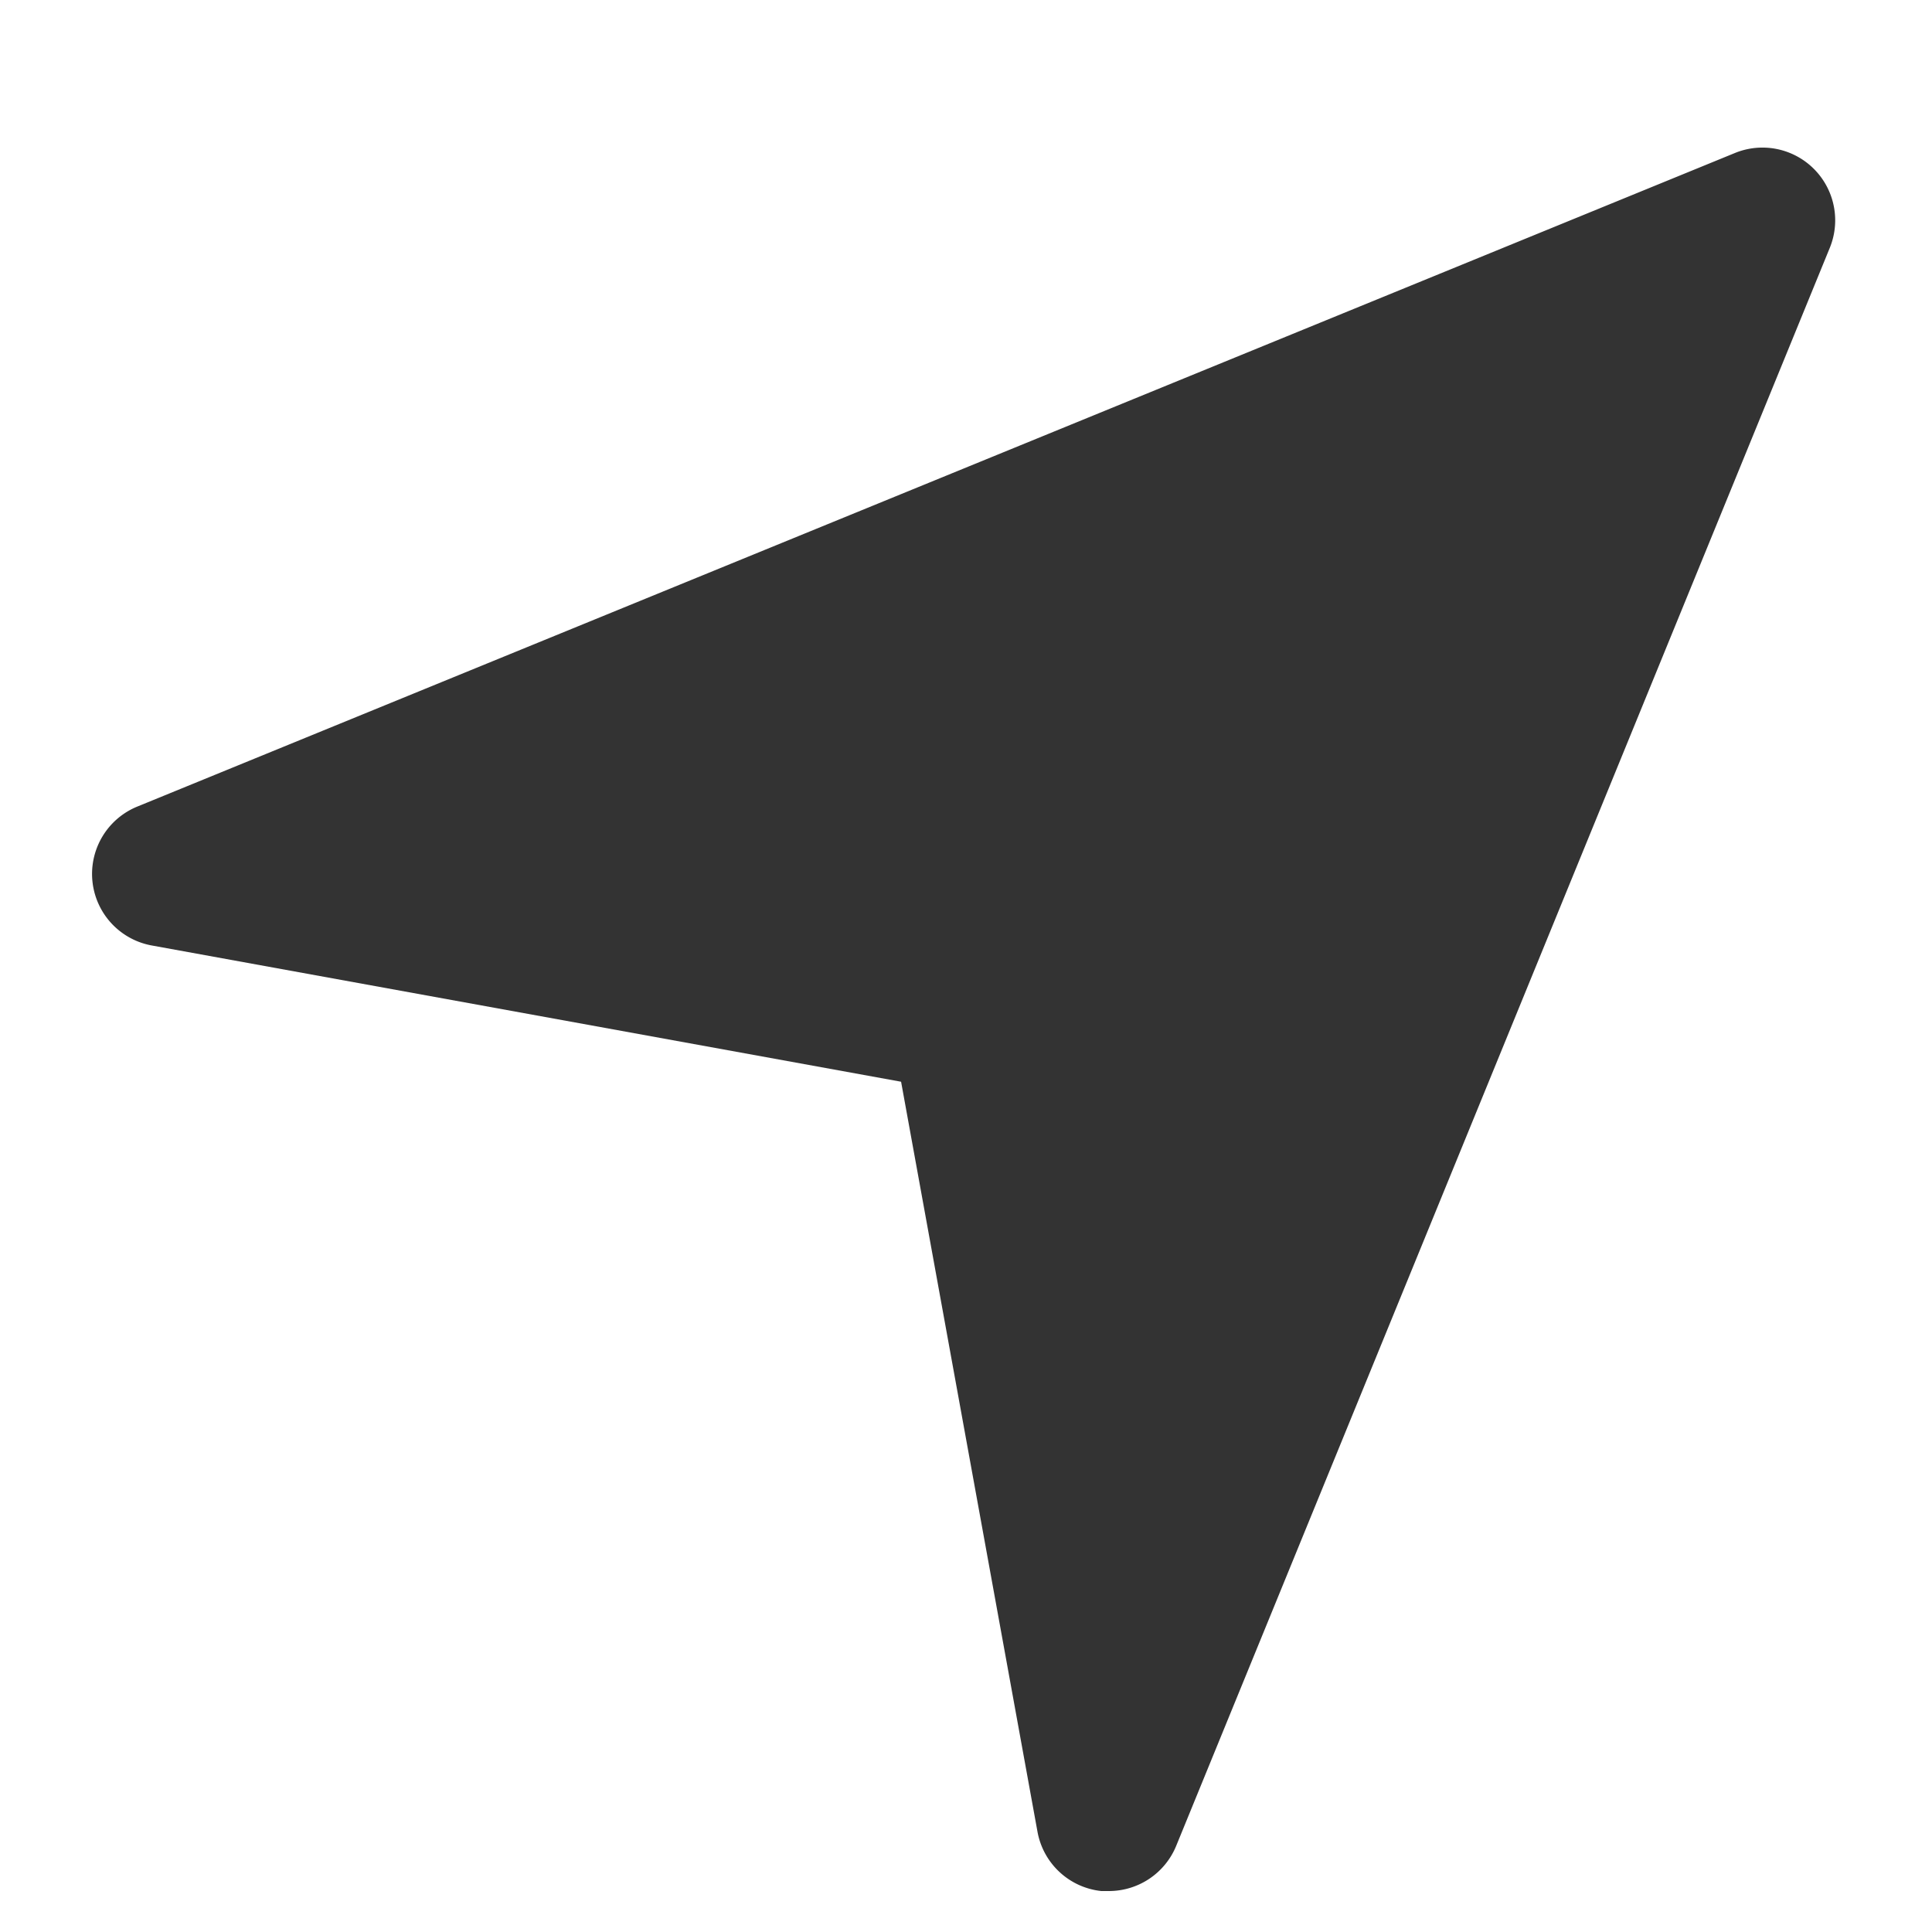 <svg xmlns="http://www.w3.org/2000/svg" width="20" height="20" viewBox="0 0 20 20">
  <g id="icon_map" transform="translate(-666 -4674)">
    <g id="矩形_277" data-name="矩形 277" transform="translate(666 4674)" fill="none" stroke="#707070" stroke-width="1" opacity="0">
      <rect width="20" height="20" stroke="none"/>
      <rect x="0.5" y="0.5" width="19" height="19" fill="none"/>
    </g>
    <g id="icon_map-2" data-name="icon_map" transform="translate(666.943 4675.525)">
      <path id="路径_86" data-name="路径 86" d="M10.536,18.051c-.026,0-.052,0-.078,0a.752.752,0,0,1-.661-.614L8.385,9.673.625,8.262a.753.753,0,0,1-.15-1.436L17.019.058A.753.753,0,0,1,18,1.038L11.233,17.583a.753.753,0,0,1-.7.468" transform="translate(0 0)" fill="#333"/>
    </g>
  </g>
</svg>
